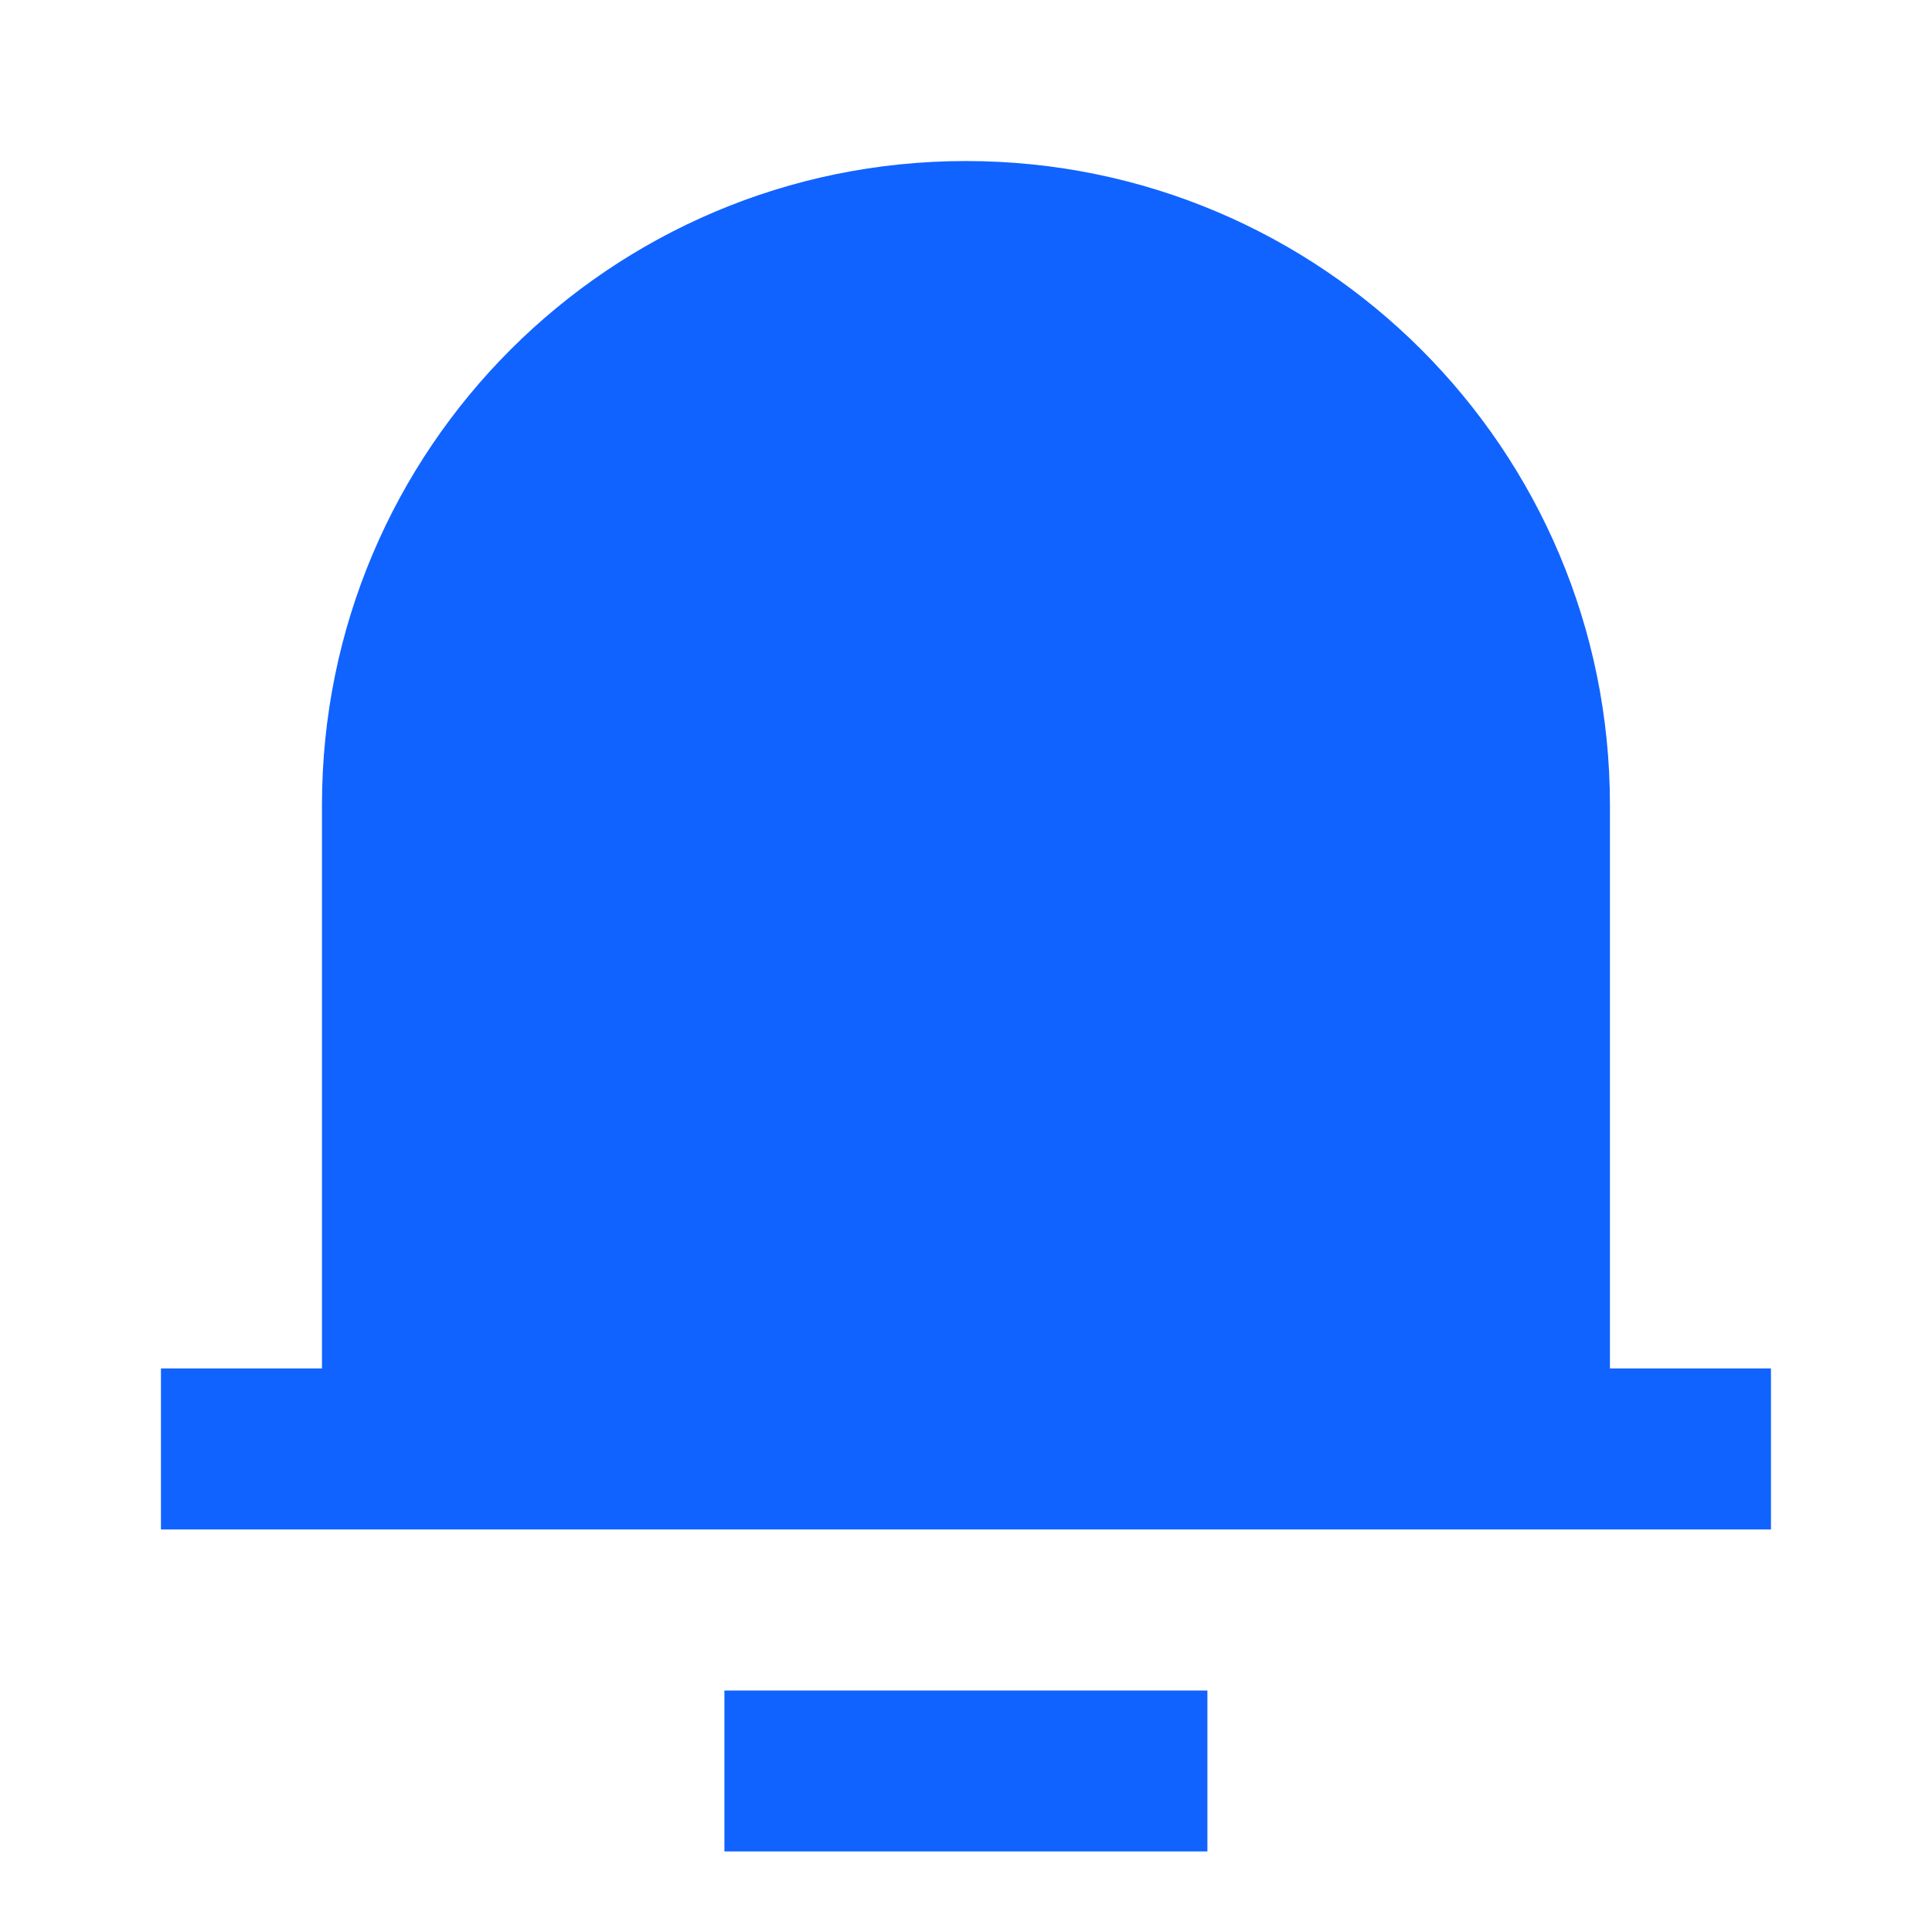 <svg width="20" height="20" viewBox="0 0 20 20" fill="none" xmlns="http://www.w3.org/2000/svg">
<g id="Icon/Notification">
<path id="Vector" d="M16.666 14.166H18.333V15.833H1.666V14.166H3.333V8.333C3.333 4.651 6.317 1.667 9.999 1.667C13.681 1.667 16.666 4.651 16.666 8.333V14.166ZM7.499 17.5H12.499V19.166H7.499V17.5Z" fill="#1063FF"/>
</g>
</svg>
